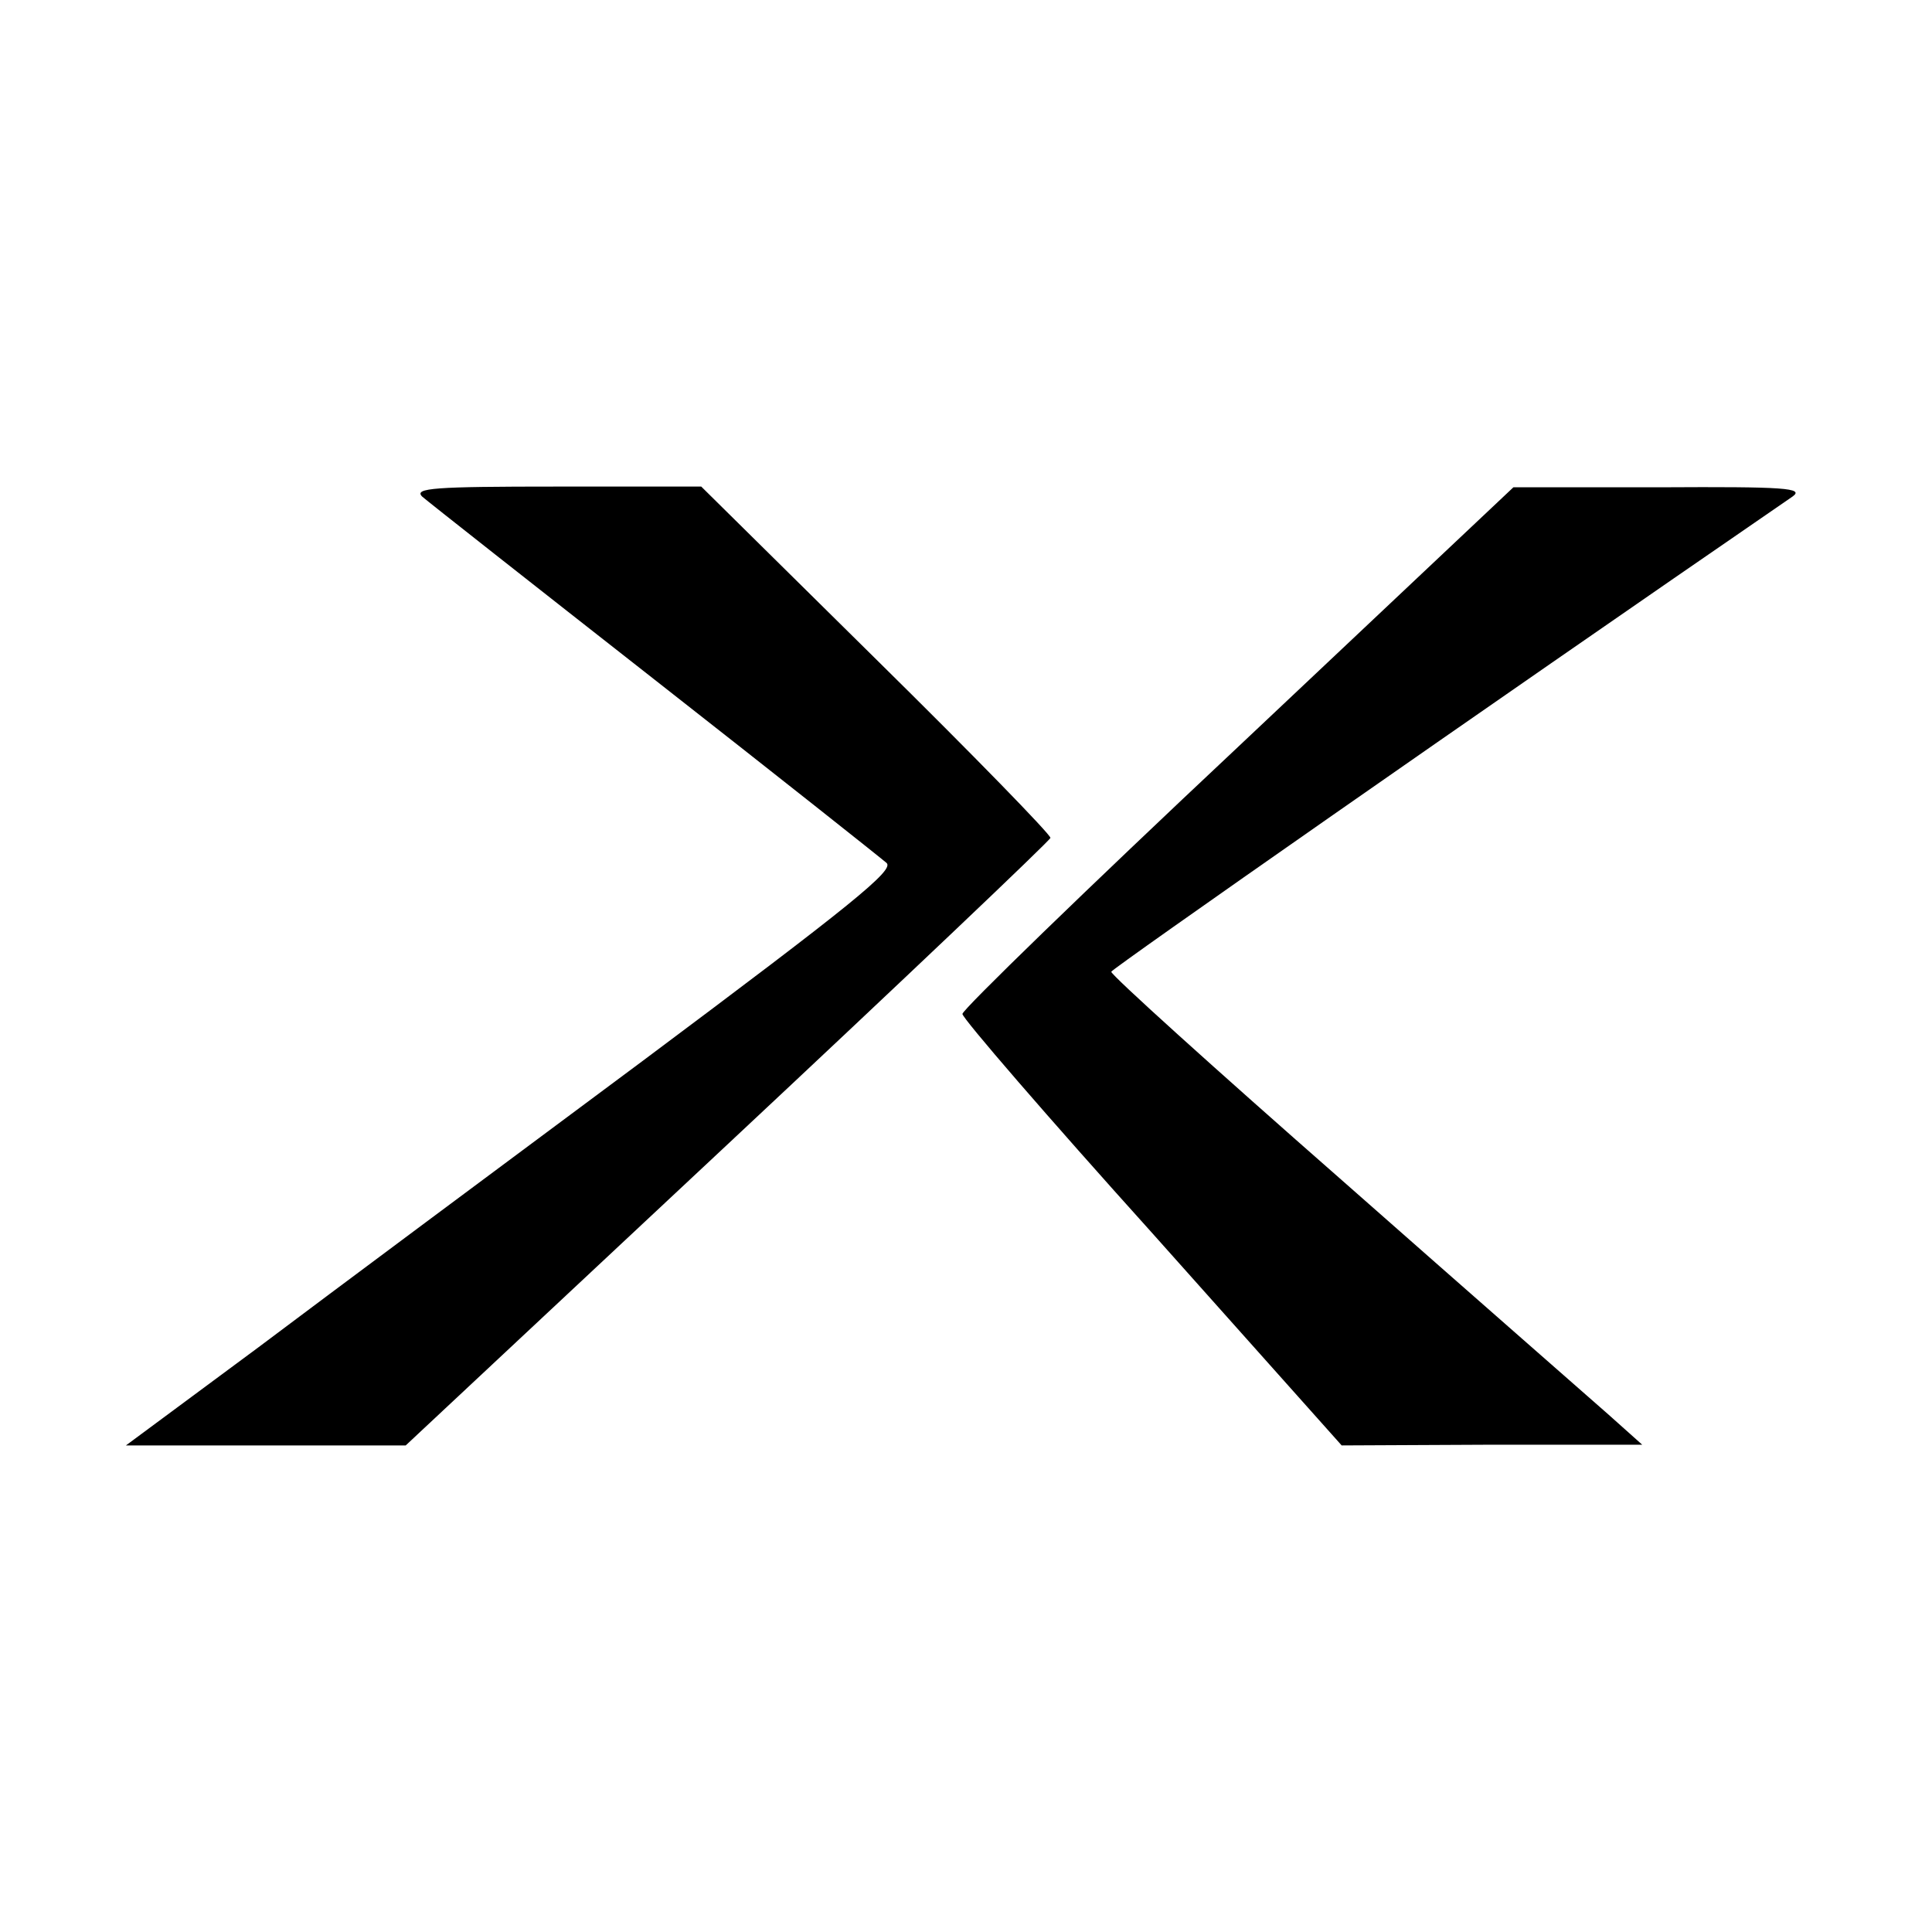 <?xml version="1.0" standalone="no"?>
<!DOCTYPE svg PUBLIC "-//W3C//DTD SVG 20010904//EN"
 "http://www.w3.org/TR/2001/REC-SVG-20010904/DTD/svg10.dtd">
<svg version="1.0" xmlns="http://www.w3.org/2000/svg"
 width="270pt" height="270pt" viewBox="0 0 270 270"
 preserveAspectRatio="xMidYMid meet">
<g transform="translate(0,270) scale(0.1,-0.1)"
fill="#000000" stroke="none">
<path d="M590 2006 c8 -7 154 -122 325 -256 171 -134 316 -249 324 -256 11
-10 -47 -57 -340 -276 -195 -145 -437 -325 -538 -401 l-185 -137 196 0 195 0
449 420 c247 231 450 424 452 429 1 4 -108 116 -243 249 l-245 242 -202 0
c-171 0 -200 -2 -188 -14z"/>
<path d="M1730 1656 c-212 -199 -385 -367 -385 -373 0 -6 119 -144 265 -306
l265 -297 210 1 210 0 -47 42 c-26 23 -194 170 -372 327 -179 157 -324 288
-323 292 2 5 507 358 952 664 17 12 -10 14 -185 13 l-205 0 -385 -363z"/>
</g>
</svg>
